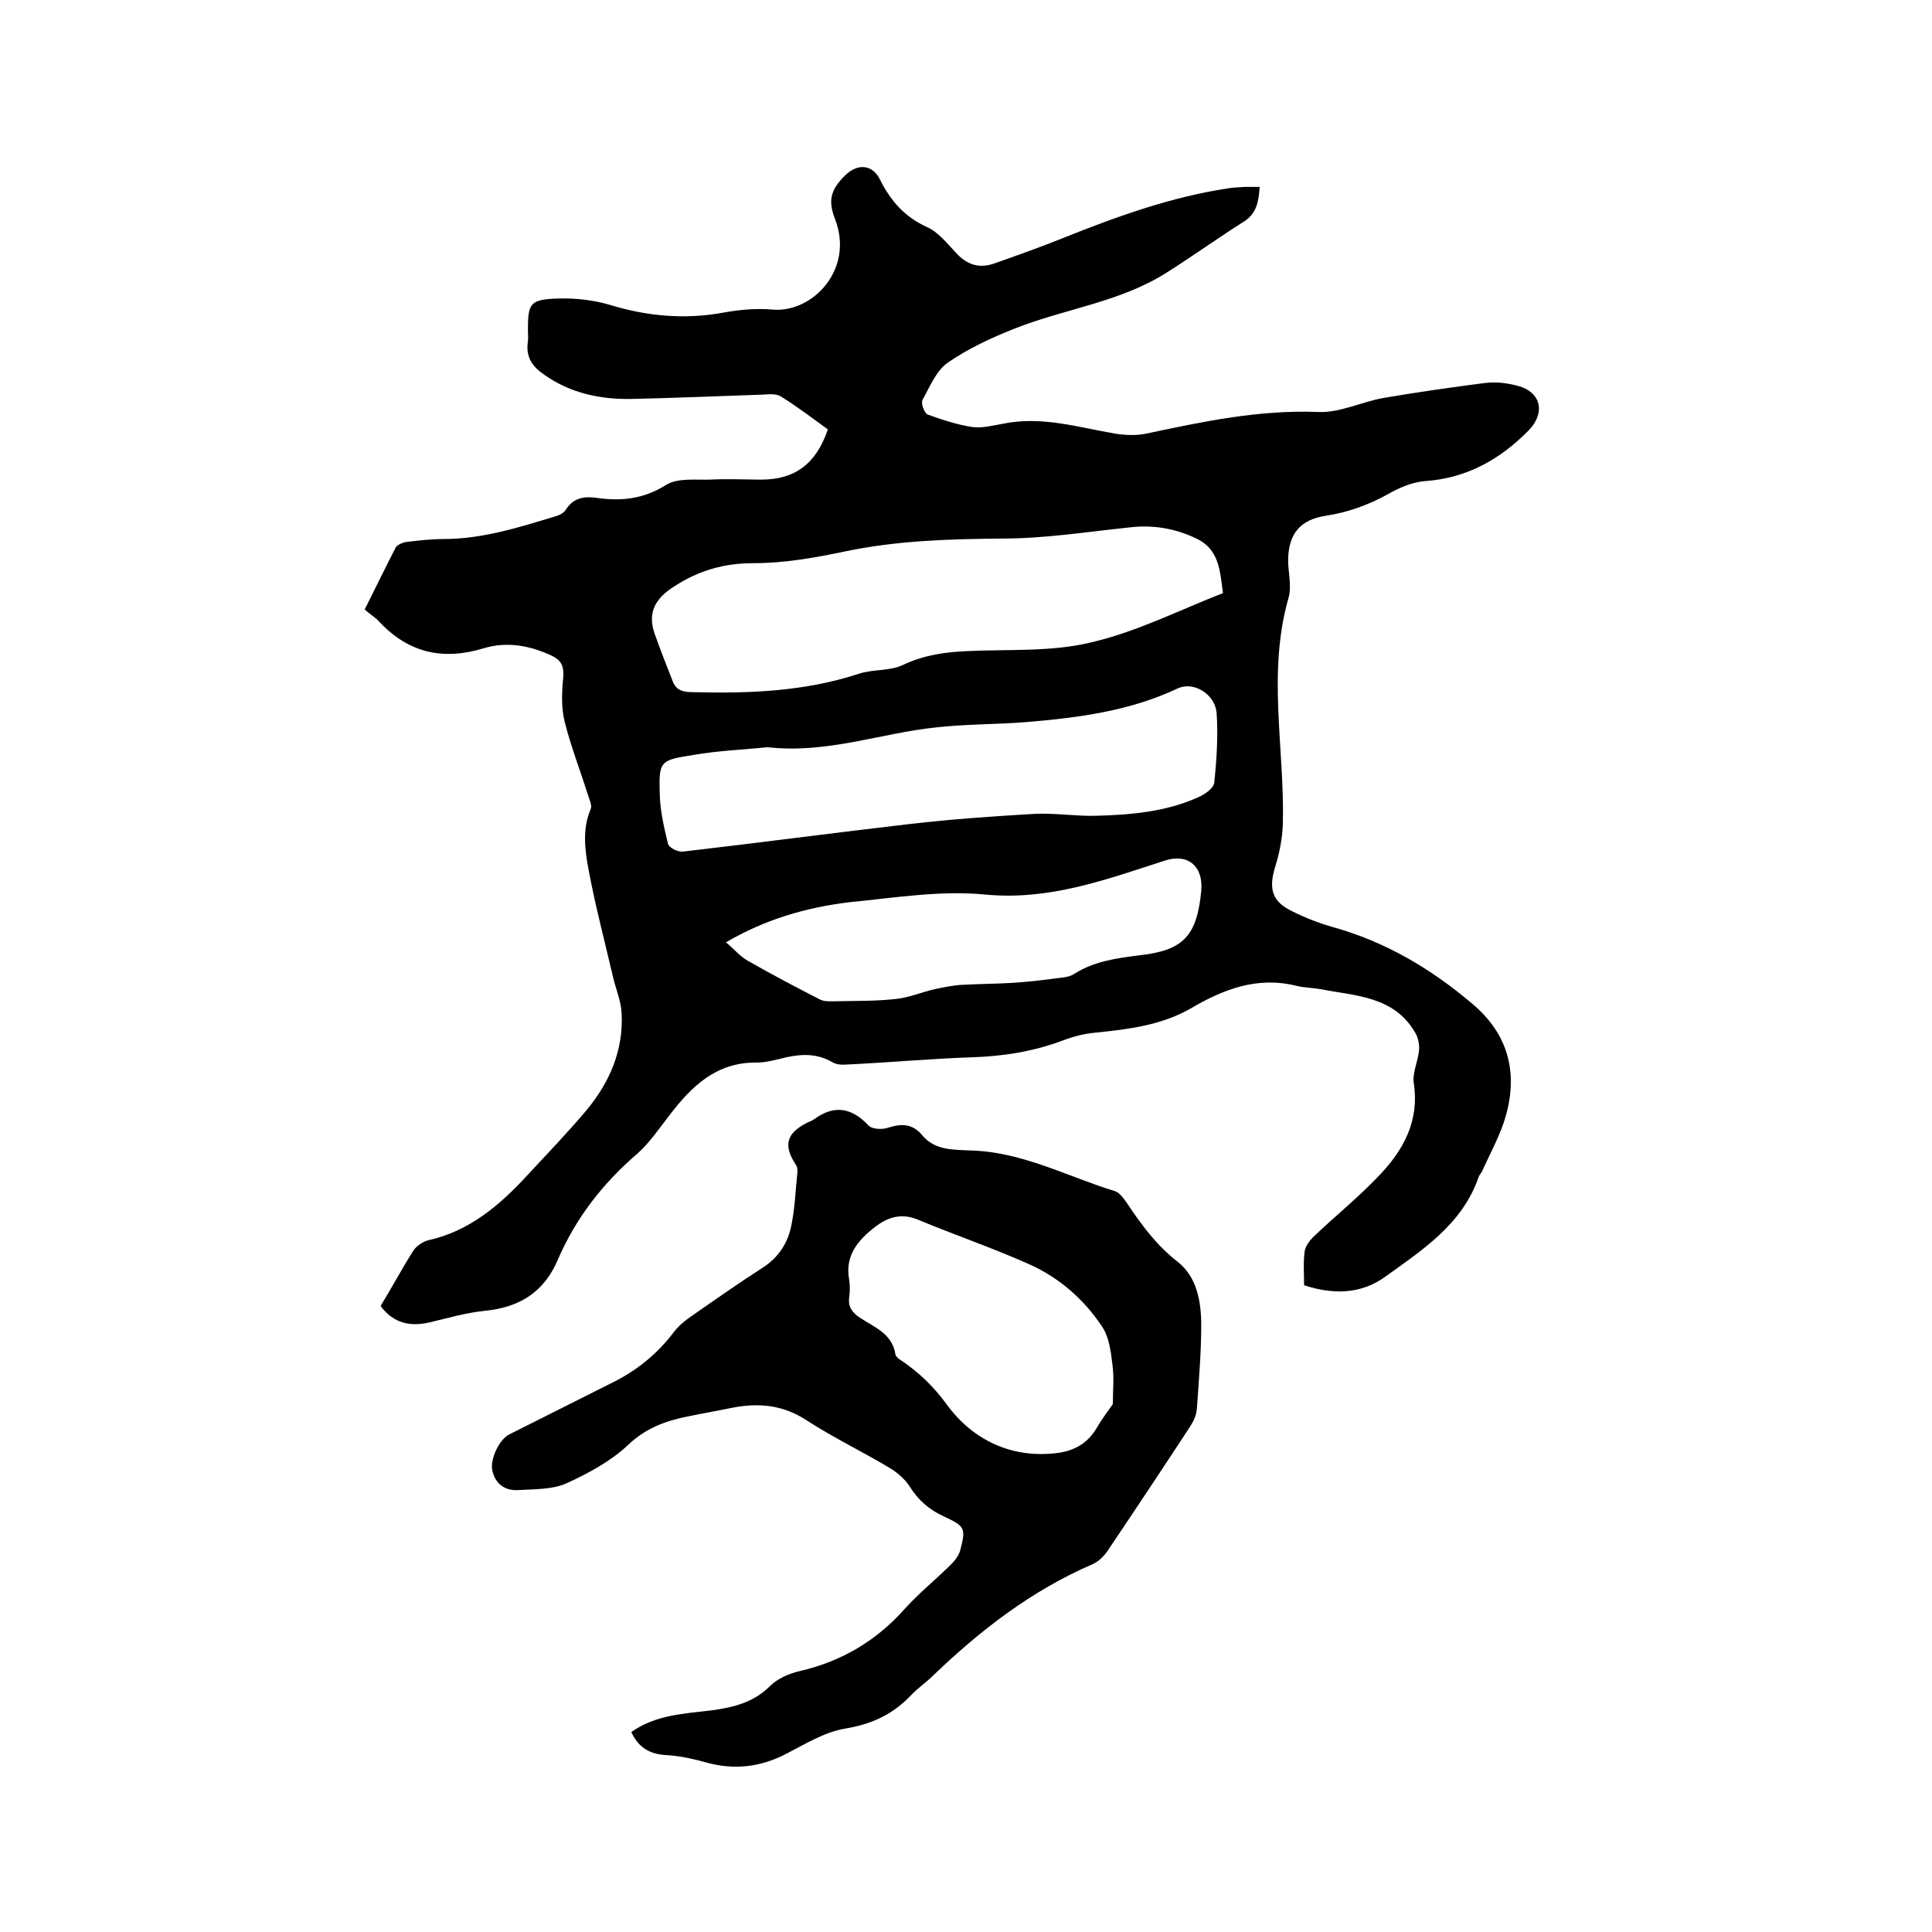 <svg enable-background="new 0 0 400 400" viewBox="0 0 400 400" xmlns="http://www.w3.org/2000/svg"><path d="m78.8 270.4c2.3-3.8 4.4-7.7 6.8-11.5.6-.9 1.9-1.8 3-2.1 8.6-1.9 14.9-7.3 20.6-13.5 4.1-4.4 8.3-8.8 12.2-13.4 4.8-5.8 7.7-12.4 7.3-20.1-.1-2.5-1.2-5-1.8-7.6-1.7-7.3-3.6-14.5-5-21.9-.8-4.2-1.4-8.6.4-12.8.3-.7-.2-1.8-.5-2.7-1.6-5.1-3.6-10.2-4.9-15.4-.7-2.8-.6-6-.3-9 .2-2.4-.3-3.7-2.5-4.7-4.5-2.1-9.2-2.9-13.9-1.5-8.5 2.6-15.6 1-21.7-5.5-.7-.8-1.6-1.3-3-2.5 2.1-4.2 4.2-8.5 6.4-12.8.3-.6 1.5-1.1 2.3-1.2 2.5-.3 5.1-.6 7.6-.6 8.1 0 15.6-2.4 23.2-4.7.8-.2 1.7-.7 2.1-1.3 1.6-2.6 3.9-2.9 6.6-2.5 5 .7 9.6.2 14.2-2.7 2.4-1.5 6.1-1 9.2-1.1 3.5-.2 7 0 10.5 0 7 0 11.4-3.3 13.8-10.4-3.2-2.3-6.3-4.7-9.7-6.8-.9-.6-2.4-.5-3.7-.4-9.1.3-18.2.7-27.3.9-6.5.1-12.6-1.2-18-5-2.5-1.7-3.9-3.7-3.4-6.9.1-.7 0-1.5 0-2.2 0-5.8.4-6.5 6.3-6.7 3.5-.1 7.2.3 10.6 1.3 7.8 2.4 15.7 3.1 23.7 1.6 3.3-.6 6.8-.9 10.1-.6 8.2.7 16.9-8.3 12.9-18.7-1.4-3.6-1.2-6 2.3-9.3 2.5-2.3 5.5-2 7 1.1 2.2 4.4 5.1 7.7 9.7 9.8 2.3 1 4.1 3.3 5.9 5.2 2.3 2.6 4.9 3.5 8.2 2.3 4.8-1.7 9.6-3.4 14.3-5.3 11-4.4 22.1-8.4 33.9-10.2 1.1-.2 2.3-.2 3.5-.3h3.1c-.2 3-.6 5.5-3.3 7.2-5.4 3.4-10.5 7.1-15.9 10.5-9.7 6.2-21.2 7.5-31.7 11.7-4.8 1.9-9.5 4.1-13.7 7-2.4 1.7-3.7 5-5.2 7.7-.4.7.4 2.7 1 3 3 1.1 6.1 2.1 9.2 2.6 2.1.3 4.4-.3 6.6-.7 8-1.6 15.5.8 23.2 2.1 2 .3 4.2.4 6.2 0 11.8-2.5 23.5-5 35.7-4.5 4.5.2 9-2.1 13.5-2.9 7-1.2 14-2.2 21-3.1 2.3-.3 4.7 0 6.9.6 4.8 1.3 5.7 5.6 2.2 9.2-5.9 6-12.8 9.9-21.4 10.5-2.7.2-5.5 1.4-7.9 2.8-4 2.2-8.2 3.7-12.8 4.4-5.1.8-7.5 3.6-7.7 8.7-.1 2.7.8 5.7.1 8.2-4.5 15.6-.8 31.3-1.2 46.9-.1 3-.7 6-1.6 8.9-1.4 4.6-.6 7.2 3.6 9.2 2.6 1.3 5.4 2.4 8.2 3.2 10.9 3 20.4 8.6 29 15.9 7.4 6.2 9.5 14.1 7 23.1-1.1 4-3.2 7.7-4.9 11.5-.2.5-.7.9-.8 1.4-3.4 9.7-11.6 15-19.4 20.6-4.9 3.5-10.6 3.7-16.7 1.7 0-2.3-.2-4.6.1-6.9.1-1.1 1-2.3 1.8-3.1 4.6-4.4 9.6-8.4 13.9-13 4.9-5.2 8.1-11.2 6.9-18.9-.3-2.1.9-4.5 1.1-6.8.1-1.2-.2-2.6-.8-3.6-4.4-7.6-12.4-7.6-19.6-9-1.7-.3-3.4-.3-5-.7-8.1-2-15.1.7-21.9 4.7-6.1 3.5-12.9 4.3-19.7 5-2.3.2-4.6.8-6.7 1.6-6.1 2.3-12.4 3.3-18.9 3.5-8.7.3-17.3 1.1-25.9 1.5-1 .1-2.2 0-3-.5-3.1-1.8-6.2-1.7-9.5-1-2.1.5-4.2 1.1-6.2 1.1-8.3-.1-13.4 4.9-18 10.9-2.1 2.7-4.1 5.7-6.7 8-7.1 6.1-12.7 13.3-16.4 21.9-2.9 6.8-8 9.9-15.2 10.6-3.9.4-7.6 1.5-11.4 2.4-4 .9-7.4.2-10.1-3.4zm174.4-147.6c-.6-4.6-.8-9.1-5.5-11.3-4.4-2.1-9-2.9-13.9-2.3-8.7.9-17.4 2.3-26.2 2.3-11 .1-21.9.4-32.8 2.7-6.2 1.3-12.5 2.4-18.8 2.4-6.1 0-11.3 1.5-16.4 4.8-3.8 2.4-5.6 5.3-4.1 9.7 1.2 3.4 2.5 6.7 3.8 10 .7 1.8 2.1 2.2 4 2.2 11.7.3 23.2-.1 34.5-3.8 3-1 6.5-.5 9.3-1.9 4.3-2 8.6-2.6 13.2-2.8 8.6-.4 17.4.2 25.6-1.8 9.5-2.2 18.3-6.7 27.3-10.2zm-94.3 31.9c-4.8.5-10.1.7-15.3 1.6-7.1 1.1-7.2 1.3-7 8.3.1 3.4.9 6.8 1.7 10.1.2.8 2.1 1.8 3.2 1.6 15.6-1.8 31.3-3.9 46.9-5.7 8.6-1 17.2-1.6 25.8-2.1 4.2-.2 8.4.5 12.7.4 7.2-.2 14.4-.8 21.1-3.8 1.4-.6 3.3-1.9 3.4-3.1.5-4.7.8-9.5.5-14.2-.2-4-4.7-6.8-8-5.3-9.9 4.7-20.6 6.1-31.4 7-6.2.5-12.5.4-18.7 1.1-11.5 1.2-22.6 5.5-34.9 4.1zm-8.6 40.4c1.7 1.4 2.9 2.9 4.5 3.8 4.9 2.8 10 5.5 15.1 8.1.9.4 2.1.3 3.1.3 4.2-.1 8.5 0 12.7-.5 2.6-.3 5.2-1.4 7.8-2 1.9-.4 3.8-.8 5.7-.9 3.4-.2 6.9-.2 10.3-.4 3-.2 5.9-.5 8.8-.9 1.3-.2 2.9-.2 4-.9 4.2-2.7 8.8-3.3 13.5-3.9 9.2-1 12-4 12.9-13.3.5-5.2-2.8-7.9-7.6-6.3-12.1 3.9-23.9 8.3-37.2 7-9.2-.9-18.8.7-28.1 1.6-8.9 1.1-17.3 3.5-25.5 8.3z"/><path d="m130.7 358.6c5.1-3.6 11-3.8 16.7-4.5 4.4-.6 8.6-1.6 12-5 1.5-1.5 3.9-2.6 6.1-3.1 8.7-2 16-6.3 21.9-13 3-3.3 6.5-6.1 9.6-9.2.8-.8 1.5-1.8 1.8-2.8 1.2-4.6 1-5-3.3-7-3.1-1.4-5.4-3.4-7.2-6.3-.9-1.4-2.4-2.7-3.8-3.6-5.8-3.5-11.9-6.4-17.6-10.1-4.9-3.2-10-3.6-15.5-2.5-2.9.6-5.8 1.1-8.7 1.7-4.7.9-8.9 2.4-12.6 5.9-3.6 3.4-8.2 5.9-12.8 8-2.9 1.3-6.5 1.2-9.9 1.4-2.8.2-4.9-1.2-5.5-4.2-.4-2.2 1.4-6.2 3.5-7.3 7.2-3.6 14.3-7.2 21.5-10.8 5-2.5 9.2-5.9 12.6-10.4.9-1.2 2.2-2.3 3.5-3.2 4.9-3.4 9.7-6.8 14.7-10 3.5-2.2 5.5-5.3 6.2-9.2.7-3.5.8-7.1 1.2-10.7 0-.5 0-1.1-.3-1.5-2.7-4.1-2-6.6 2.4-8.8.5-.2 1-.4 1.4-.7 4.1-3 7.7-2.4 11.2 1.3.7.8 2.8.9 4 .5 2.8-.9 5.1-.9 7.1 1.5 2.7 3.3 6.7 3 10.2 3.2 10.6.3 19.9 5.4 29.7 8.4 1 .3 1.9 1.6 2.6 2.6 3 4.5 6.1 8.7 10.5 12.1 3.9 3.1 4.8 8.2 4.8 13 0 5.8-.5 11.6-.9 17.4-.1 1.2-.6 2.4-1.3 3.5-5.7 8.7-11.4 17.3-17.2 25.9-.8 1.2-2 2.3-3.2 2.8-12.5 5.4-23.1 13.6-32.8 22.9-1.5 1.5-3.3 2.7-4.7 4.2-3.8 4-8.2 6-13.7 6.9-4.2.7-8.2 3.2-12.1 5.2-5.4 2.8-10.8 3.4-16.6 1.8-2.5-.7-5.1-1.3-7.8-1.5-3.5-.1-6.1-1.3-7.7-4.8zm99.7-67.9c0-2.7.3-5.5-.1-8.3-.3-2.6-.7-5.6-2.1-7.7-3.7-5.6-8.8-10.1-15-12.9-7.6-3.4-15.5-6.1-23.2-9.3-3.4-1.4-6.2-.5-8.8 1.5-3.5 2.7-6.3 5.9-5.4 10.9.2 1.2.2 2.5 0 3.8-.2 1.9.6 3 2.2 4.1 3 2 6.8 3.3 7.4 7.7.1.3.5.7.8.9 3.9 2.6 7 5.5 9.9 9.5 5.3 7.2 13.4 11.2 23 9.9 3.6-.5 6.3-2.2 8.1-5.4 1-1.7 2.1-3.1 3.2-4.7z"/></svg>
